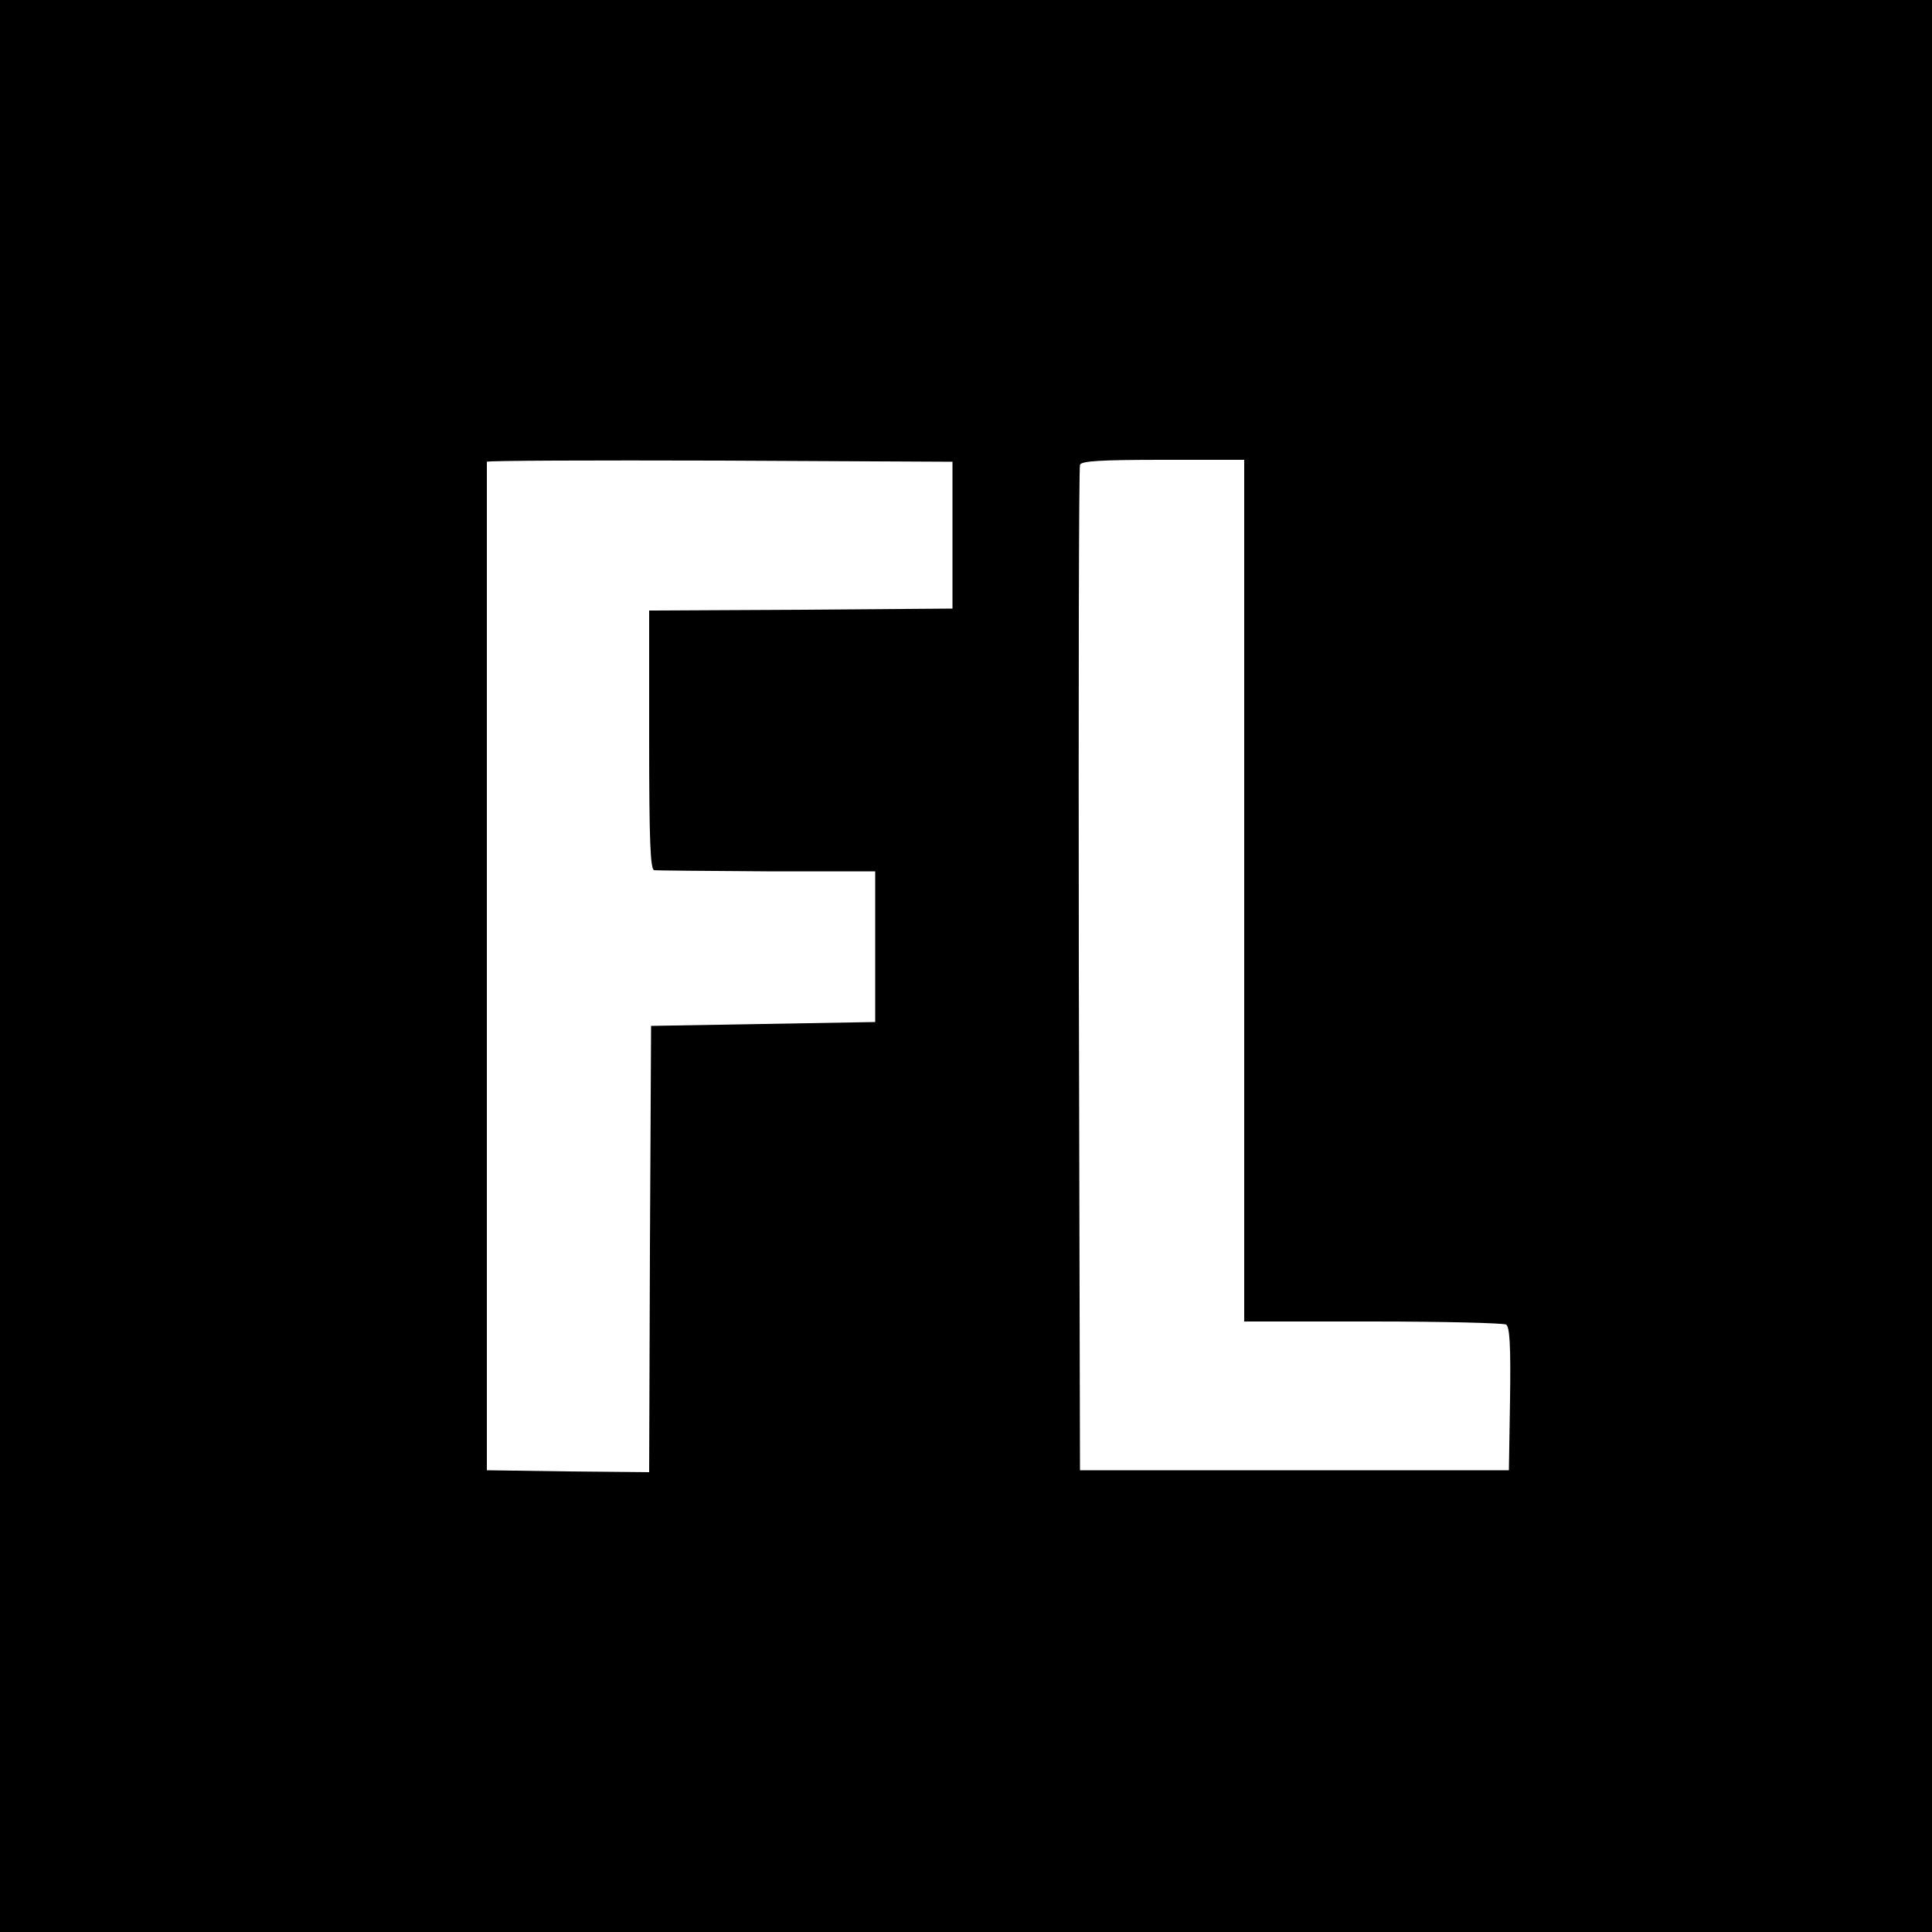 <?xml version="1.0" encoding="UTF-8" standalone="no"?> <svg xmlns="http://www.w3.org/2000/svg" width="500pt" height="500pt" viewBox="0 0 500 500" preserveAspectRatio="xMidYMid meet">  <g transform="translate(0,500) scale(0.1,-0.1)" fill="#000000" stroke="none"> <path d="M0 2500 l0 -2500 2500 0 2500 0 0 2500 0 2500 -2500 0 -2500 0 0 -2500z m2465 1115 l0 -190 -392 -3 -393 -2 0 -335 c0 -260 3 -335 13 -337 6 -1 138 -2 292 -3 l280 0 0 -195 0 -195 -290 -5 -290 -5 -3 -578 -2 -577 -210 2 -210 3 0 1303 c0 716 0 1304 0 1307 0 3 271 4 603 3 l602 -3 0 -190z m755 -920 l0 -1115 333 0 c182 0 338 -4 345 -8 9 -7 12 -52 10 -193 l-3 -184 -555 0 -555 0 -3 1295 c-1 712 0 1300 3 1307 3 10 54 13 215 13 l210 0 0 -1115z"></path> </g> </svg> 